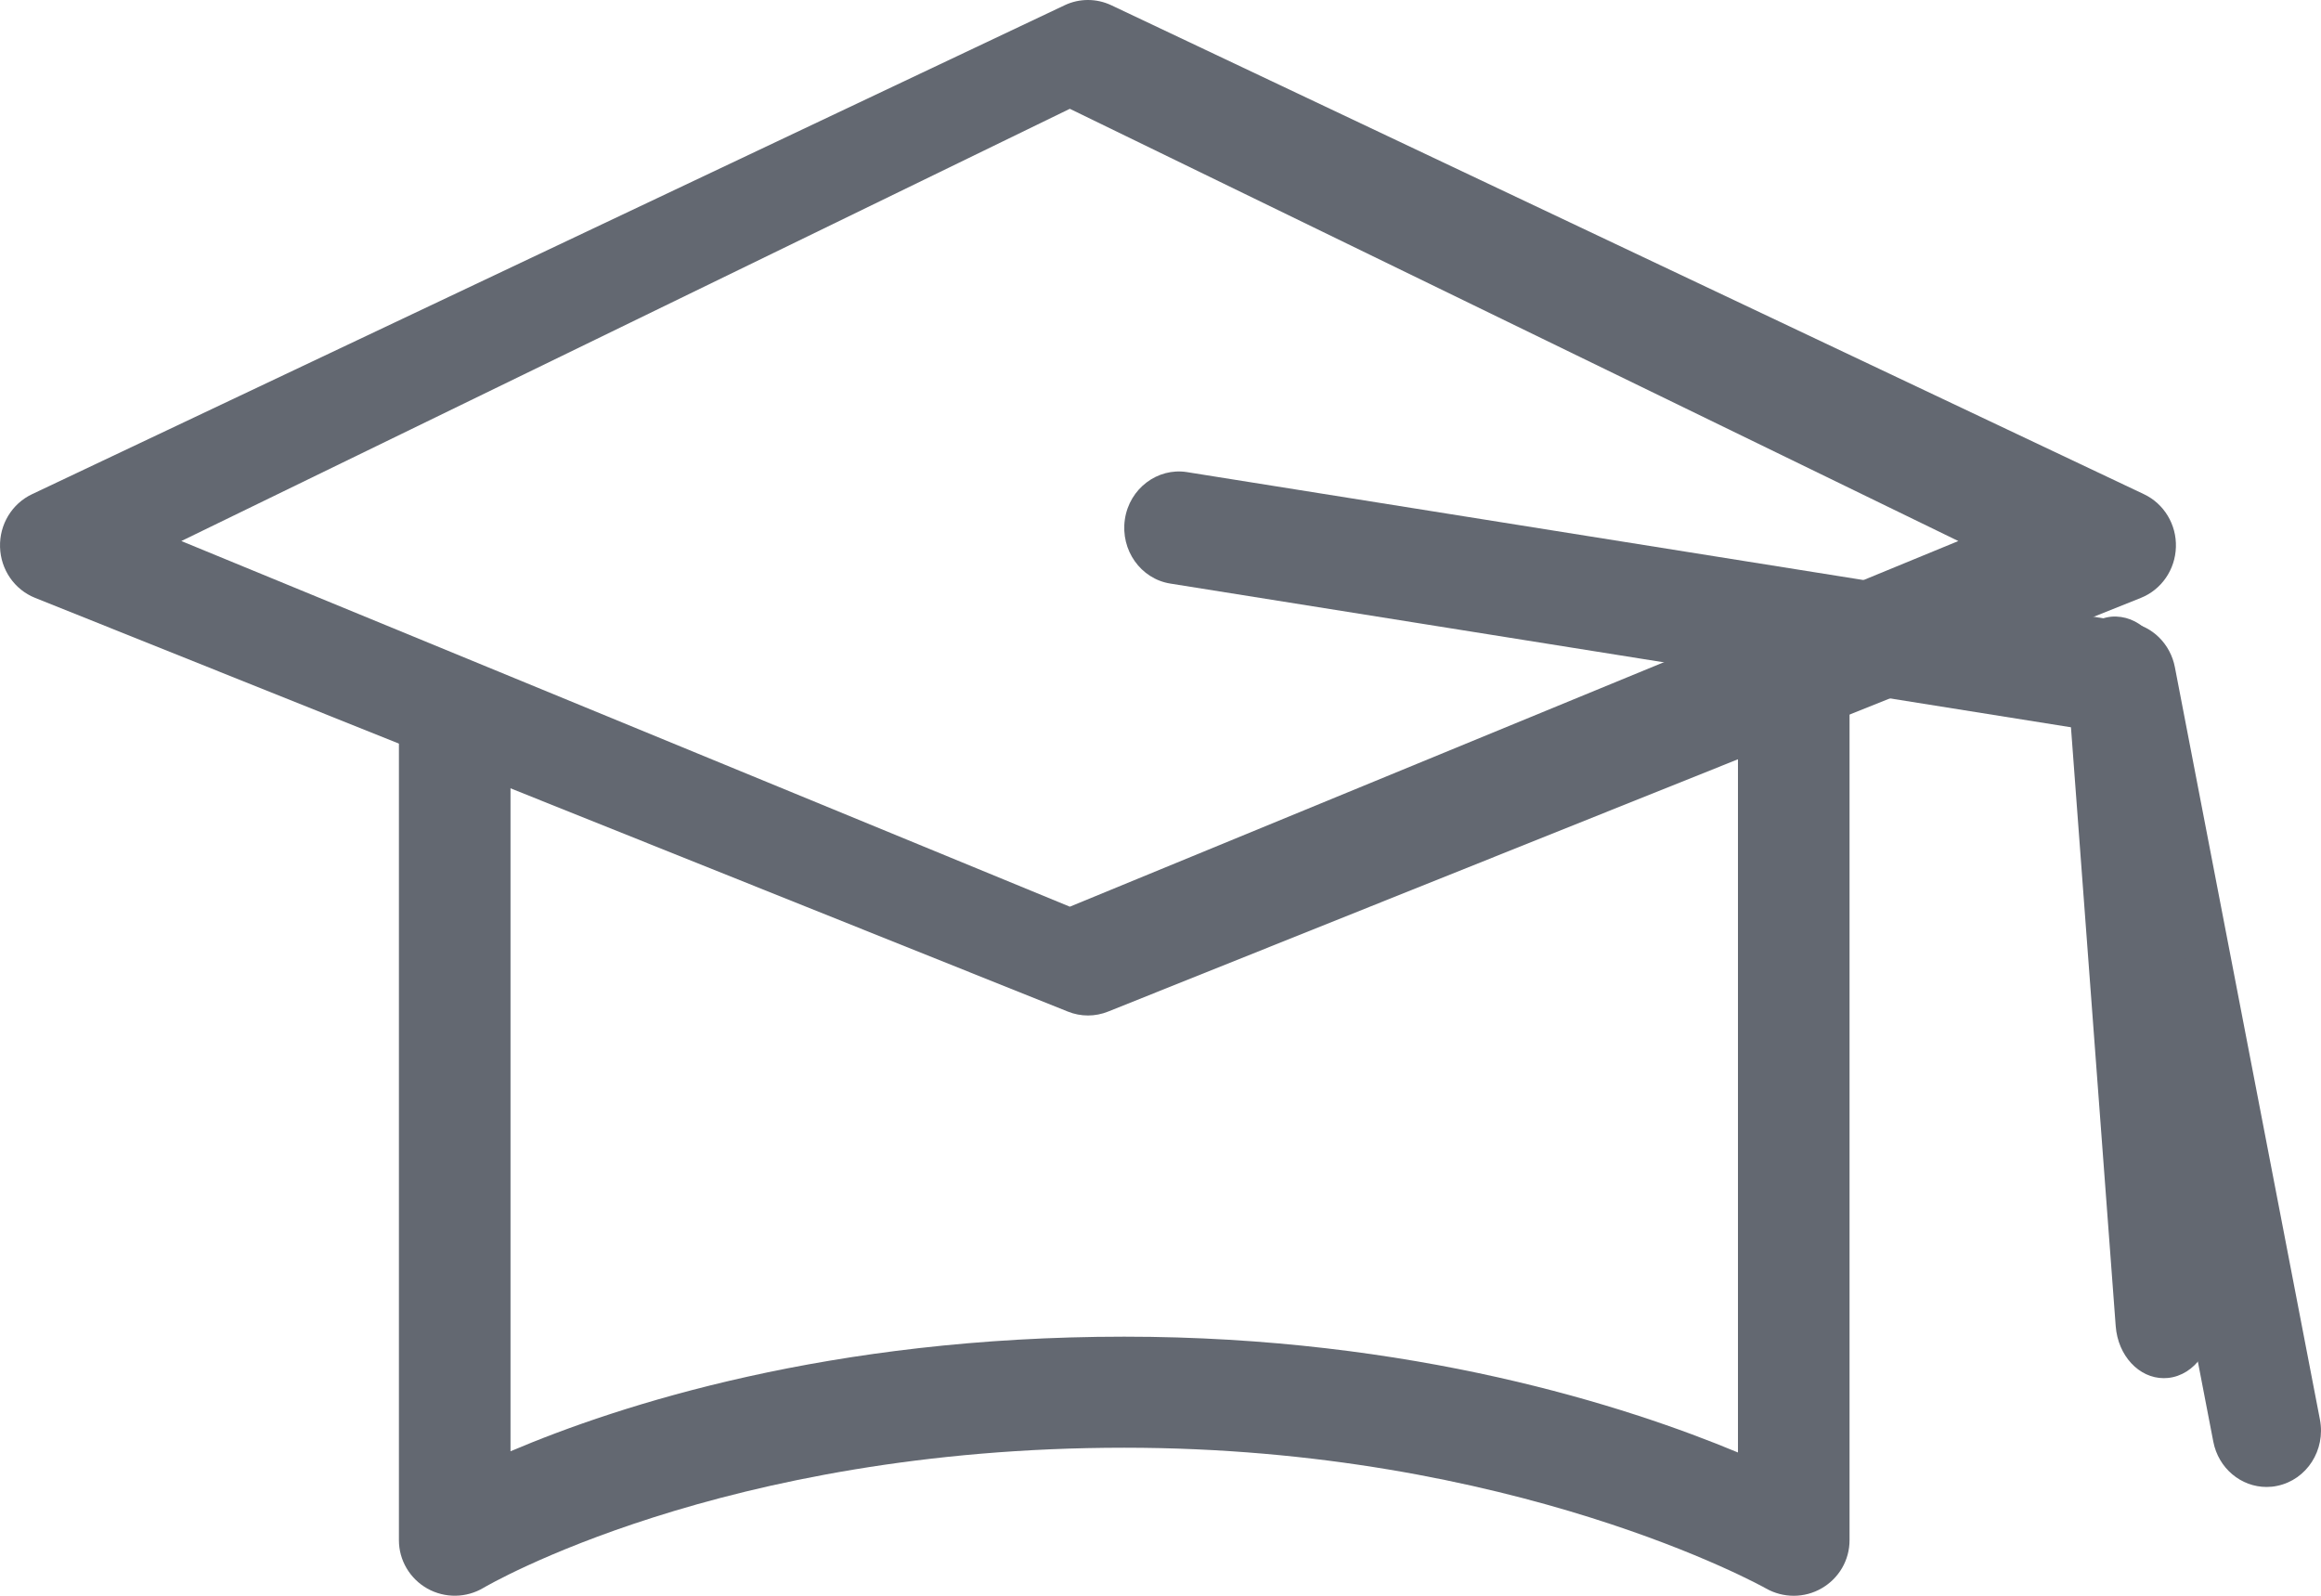 <?xml version="1.0" encoding="UTF-8"?>
<svg width="64px" height="44px" viewBox="0 0 64 44" version="1.1" xmlns="http://www.w3.org/2000/svg" xmlns:xlink="http://www.w3.org/1999/xlink">
    <!-- Generator: Sketch 58 (84663) - https://sketch.com -->
    <title>Group 9</title>
    <desc>Created with Sketch.</desc>
    <g id="warenkorb" stroke="none" stroke-width="1" fill="none" fill-rule="evenodd">
        <g id="Warenkorb---LTHS_1-lexware" transform="translate(-1118, -1365)" fill="#636871">
            <g id="Group-9" transform="translate(1118, 1365)">
                <path d="M5,14.918 L29.5,25 L54,14.918 L29.5,3 L5,14.918 Z M30,28 C29.811,28 29.622,27.964 29.442,27.891 L0.968,16.485 C0.399,16.258 0.019,15.707 0.001,15.085 C-0.018,14.462 0.329,13.888 0.884,13.626 L29.358,0.144 C29.765,-0.049 30.236,-0.047 30.642,0.144 L59.117,13.626 C59.671,13.888 60.019,14.462 59.999,15.085 C59.981,15.707 59.601,16.258 59.034,16.485 L30.558,27.891 C30.378,27.964 30.189,28 30,28 L30,28 Z" id="Fill-1"></path>
                <path d="M49.462,44 C49.197,44 48.934,43.933 48.695,43.798 C48.628,43.758 41.751,39.918 31,39.918 C19.902,39.918 13.402,43.741 13.337,43.778 C12.862,44.064 12.268,44.072 11.785,43.802 C11.302,43.53 11,43.022 11,42.469 L11,19 L14.077,19 L14.077,40.016 C17.082,38.738 22.885,36.856 31,36.856 C38.946,36.856 44.872,38.777 47.923,40.049 L47.923,19 L51,19 L51,42.469 C51,43.016 50.708,43.519 50.232,43.793 C49.995,43.931 49.728,44 49.462,44" id="Fill-3"></path>
                <path d="M62.499,41 C61.798,41 61.171,40.488 61.03,39.749 L57.235,20.074 L32.272,16.091 C31.453,15.961 30.892,15.167 31.018,14.318 C31.144,13.469 31.918,12.89 32.728,13.017 L58.728,17.165 C59.352,17.264 59.848,17.757 59.971,18.397 L63.97,39.139 C64.134,39.983 63.607,40.801 62.794,40.969 C62.695,40.991 62.596,41 62.499,41" id="Fill-5"></path>
                <path d="M59.665,38 C58.981,38 58.4,37.382 58.339,36.563 L57.005,18.711 C56.941,17.845 57.483,17.081 58.216,17.004 C58.956,16.943 59.597,17.569 59.661,18.436 L60.995,36.286 C61.059,37.152 60.518,37.918 59.784,37.994 C59.744,37.998 59.704,38 59.665,38" id="Fill-7"></path>
            </g>
        </g>
    </g>
</svg>